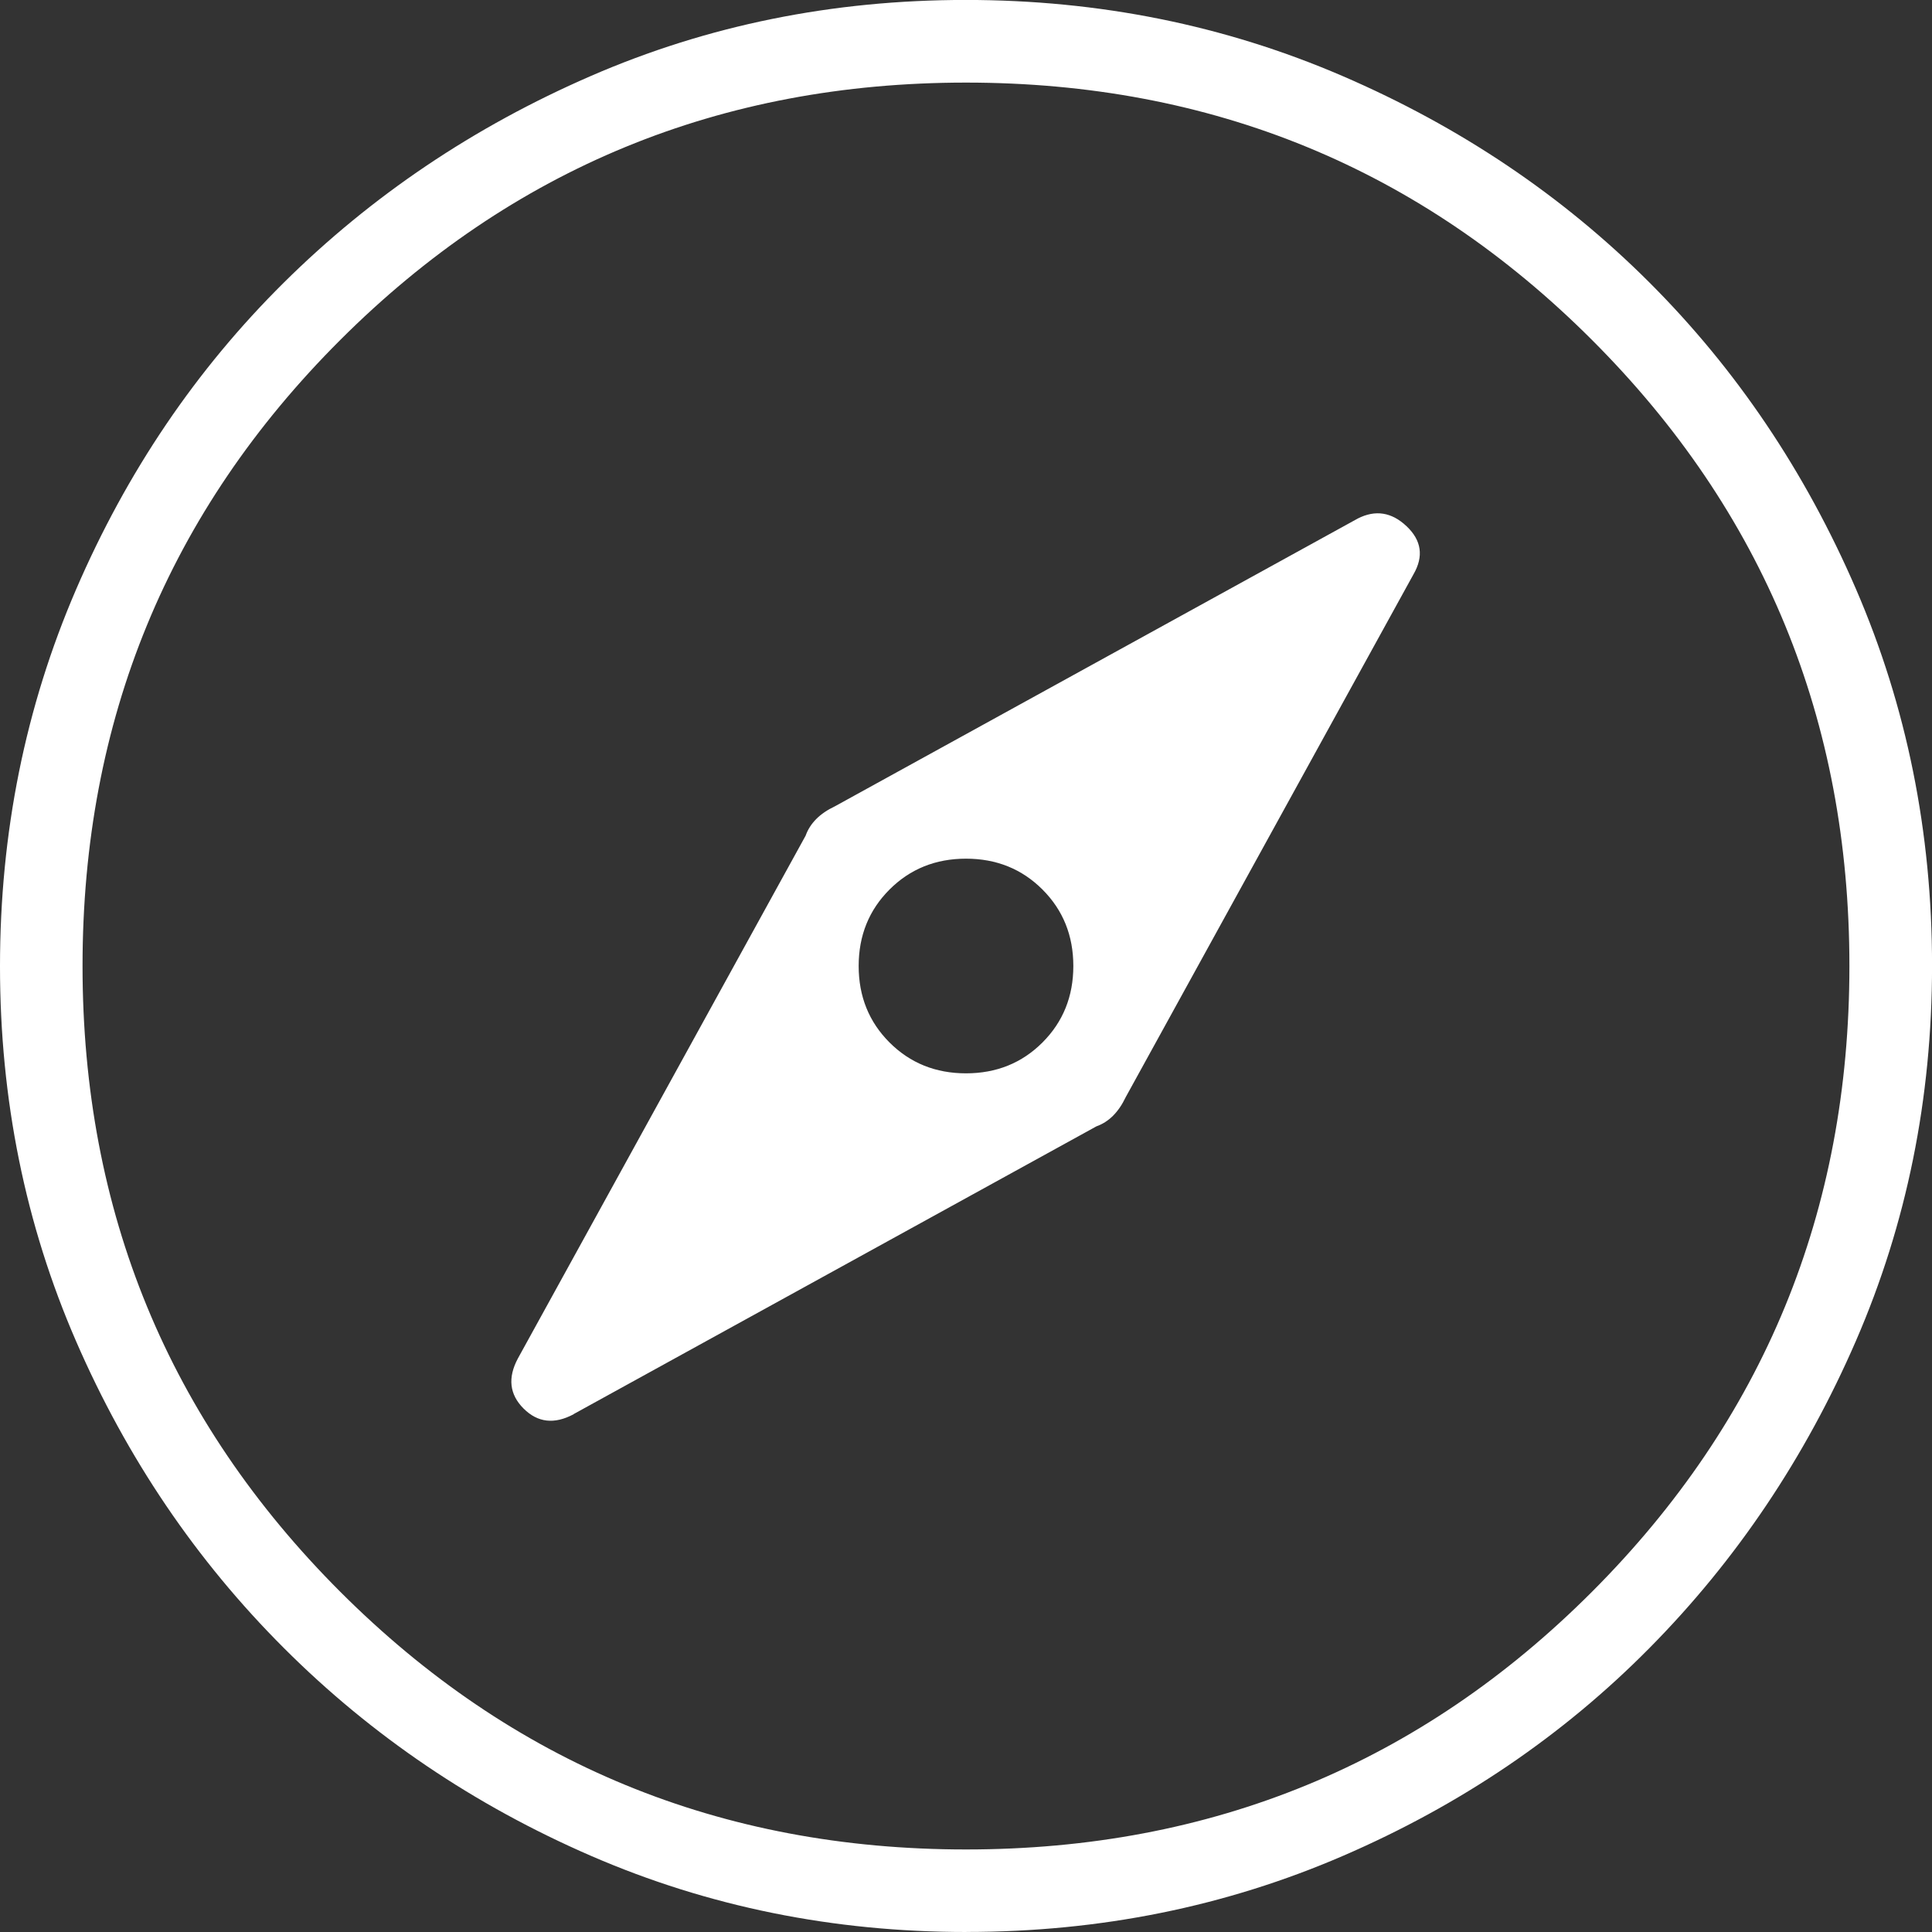 <?xml version="1.0" encoding="UTF-8"?>
<svg id="Livello_1" data-name="Livello 1" xmlns="http://www.w3.org/2000/svg" viewBox="0 0 36 36">
  <rect x="0" y="0" width="36" height="36" fill="#333333" stroke="none"/>
  <path d="M18,20c-.567,0-1.042-.192-1.425-.575s-.575-.858-.575-1.425.192-1.042.575-1.425c.383-.383.858-.575,1.425-.575s1.042.192,1.425.575c.383.383.575.858.575,1.425s-.192,1.042-.575,1.425c-.383.383-.858.575-1.425.575ZM18.007,36c-2.481,0-4.811-.472-6.99-1.417-2.178-.945-4.087-2.235-5.724-3.871-1.638-1.636-2.929-3.542-3.875-5.719-.946-2.176-1.418-4.505-1.418-6.987,0-2.489.472-4.829,1.417-7.021.945-2.191,2.235-4.097,3.871-5.718,1.636-1.621,3.542-2.904,5.719-3.85,2.176-.946,4.505-1.418,6.987-1.418,2.489,0,4.829.472,7.021,1.417,2.191.945,4.097,2.227,5.718,3.846,1.621,1.619,2.904,3.524,3.85,5.713.946,2.189,1.418,4.528,1.418,7.017,0,2.481-.472,4.811-1.417,6.99-.945,2.178-2.227,4.087-3.846,5.724-1.619,1.638-3.524,2.929-5.713,3.875-2.189.946-4.528,1.418-7.017,1.418ZM18,34.462c4.58,0,8.468-1.601,11.665-4.802,3.197-3.201,4.796-7.088,4.796-11.66,0-4.58-1.599-8.468-4.796-11.665-3.197-3.197-7.086-4.796-11.665-4.796-4.572,0-8.458,1.599-11.66,4.796-3.201,3.197-4.802,7.086-4.802,11.665,0,4.572,1.601,8.458,4.802,11.66,3.201,3.201,7.088,4.802,11.66,4.802ZM10.688,26.35l9.742-5.362c.115-.041.219-.107.31-.198s.17-.207.237-.348l5.362-9.742c.192-.333.149-.631-.129-.894-.278-.263-.581-.311-.91-.144l-9.742,5.362c-.141.067-.257.145-.348.237s-.157.194-.198.31l-5.362,9.742c-.192.359-.157.67.106.933.263.263.574.298.933.106Z" fill="#fff" stroke-width="0"/>
</svg>